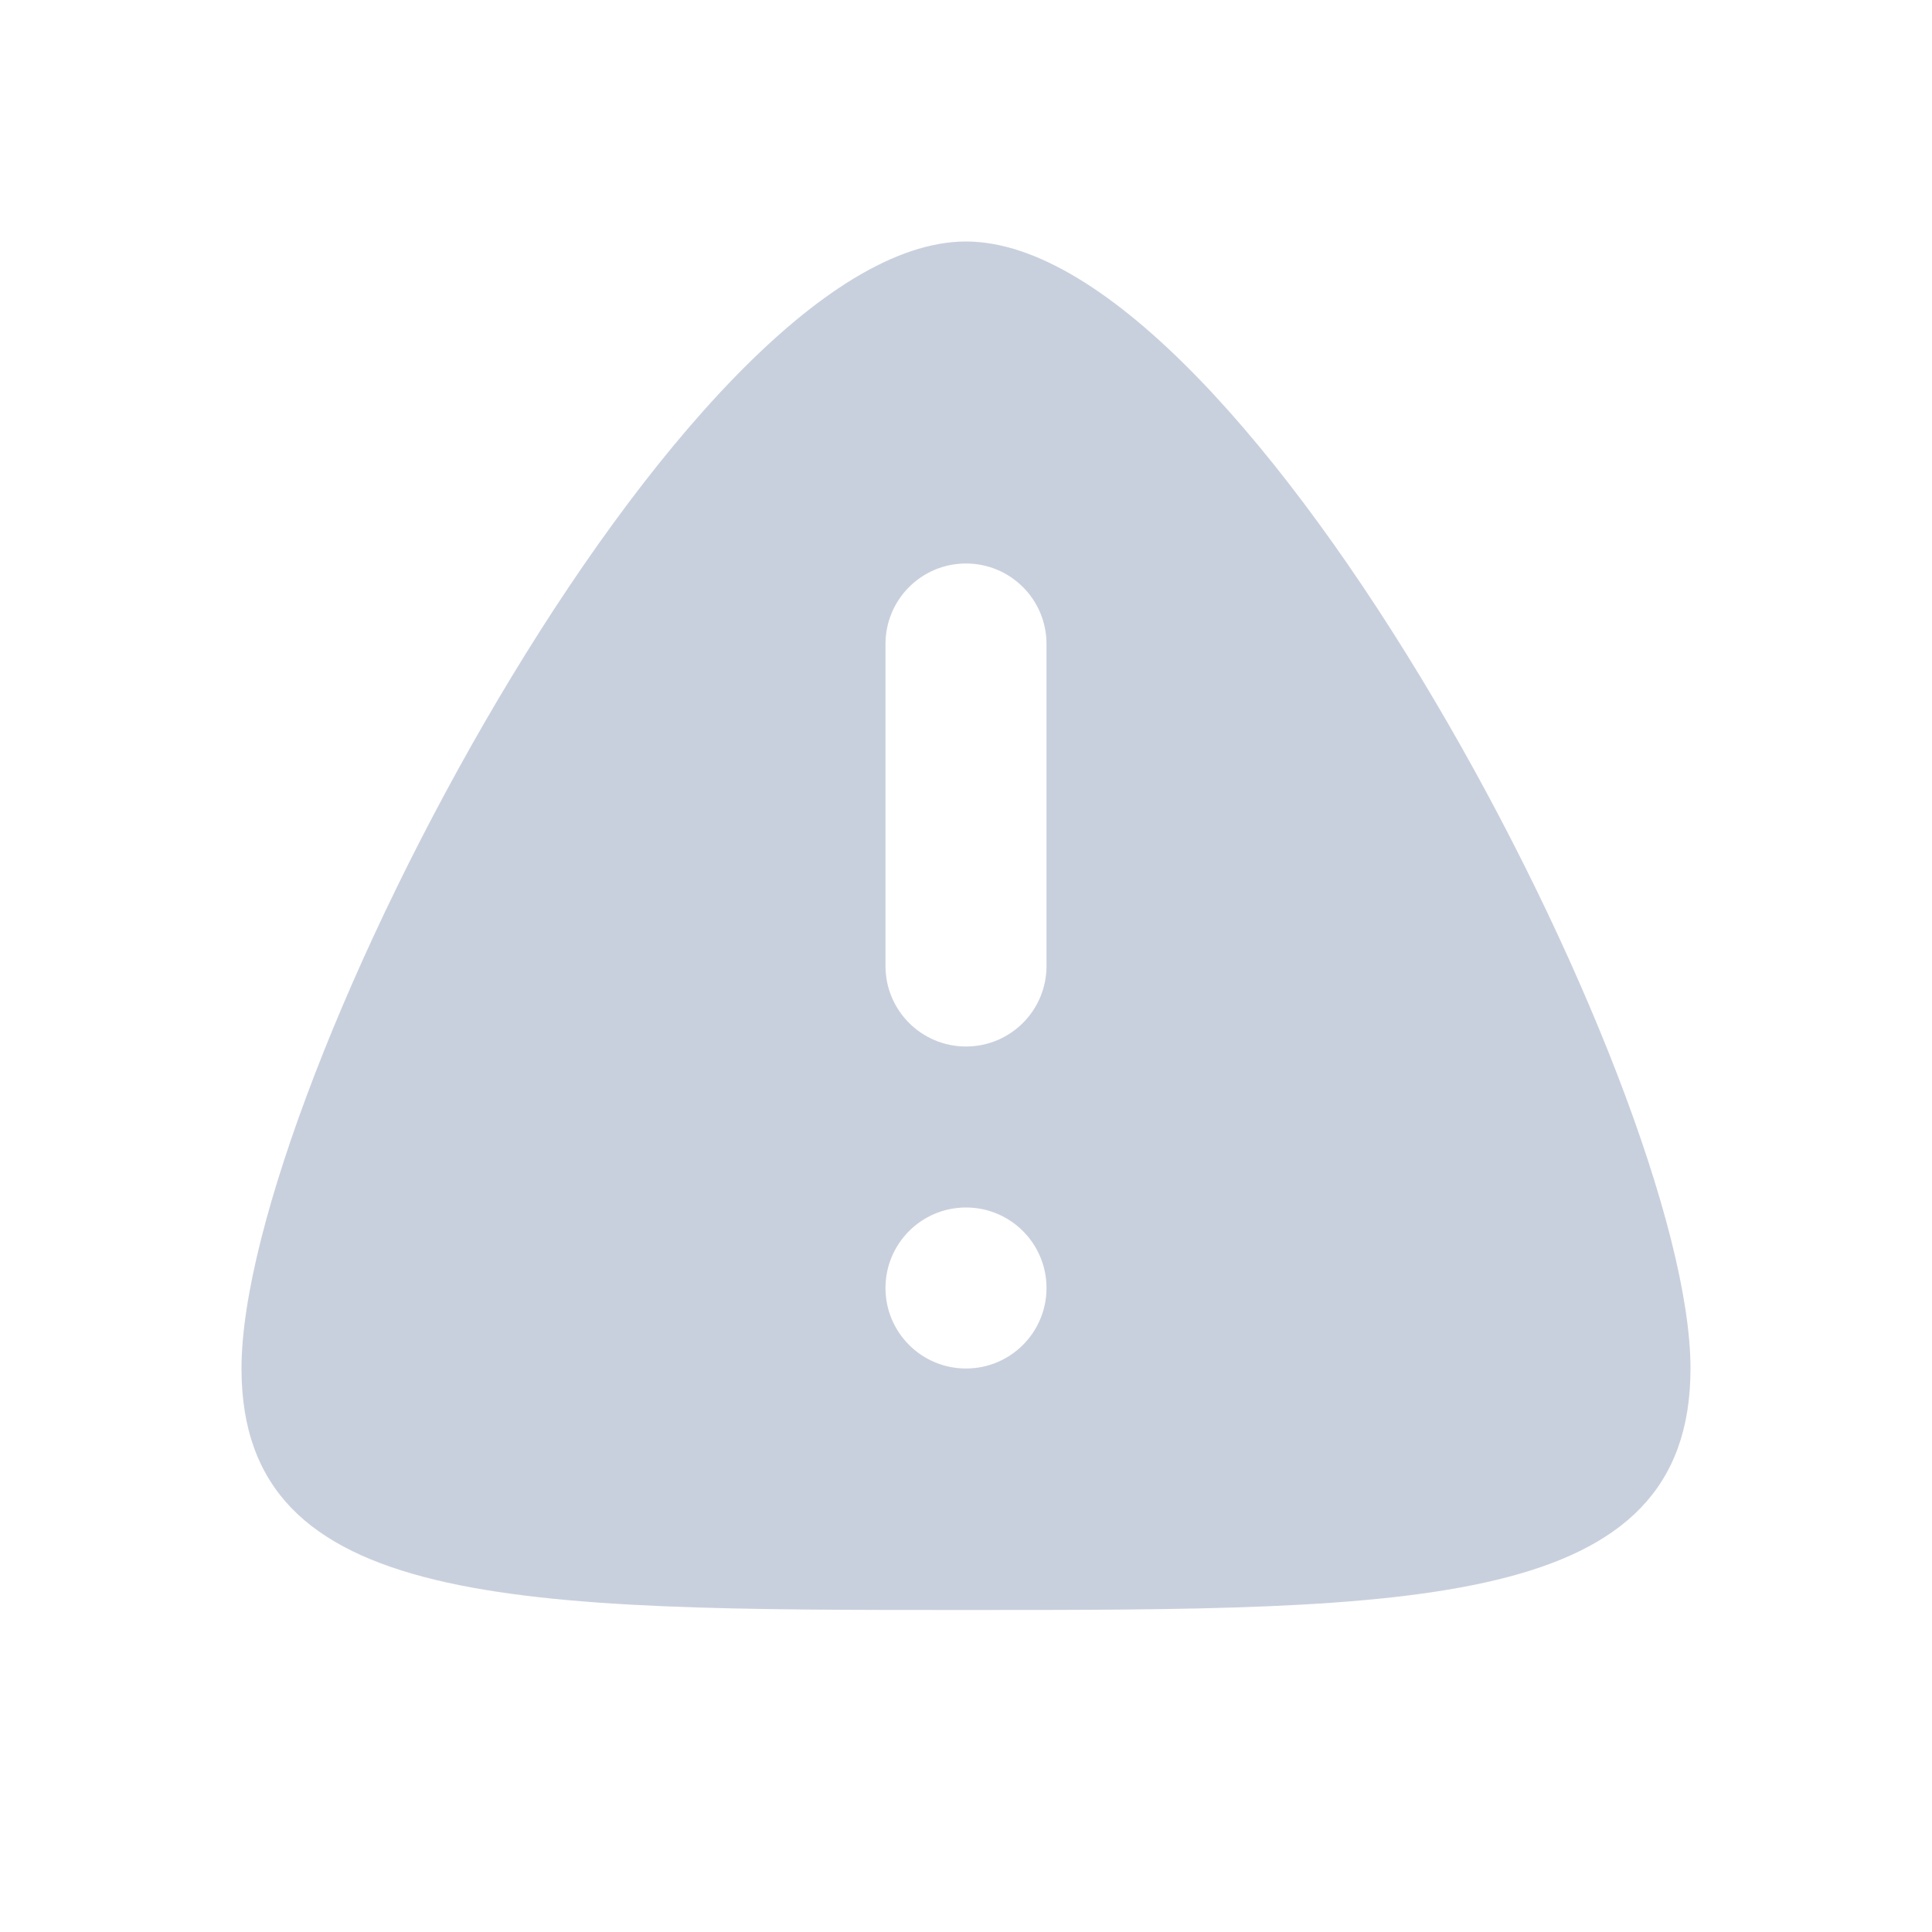 <?xml version="1.0" encoding="UTF-8"?> <svg xmlns="http://www.w3.org/2000/svg" width="51" height="51" viewBox="0 0 51 51" fill="none"><path d="M25.5 42.5C37.366 42.5 44.625 42.5 44.625 36.125C44.625 28.688 32.938 6.375 25.5 6.375C18.062 6.375 6.375 28.688 6.375 36.125C6.375 42.5 13.634 42.5 25.5 42.5ZM23.375 17C23.375 15.826 24.326 14.875 25.5 14.875C26.674 14.875 27.625 15.826 27.625 17V25.5C27.625 26.674 26.674 27.625 25.5 27.625C24.326 27.625 23.375 26.674 23.375 25.5V17ZM27.625 34C27.625 35.174 26.674 36.125 25.5 36.125C24.326 36.125 23.375 35.174 23.375 34C23.375 32.826 24.326 31.875 25.5 31.875C26.674 31.875 27.625 32.826 27.625 34Z" fill="#C9D0DD"></path></svg> 